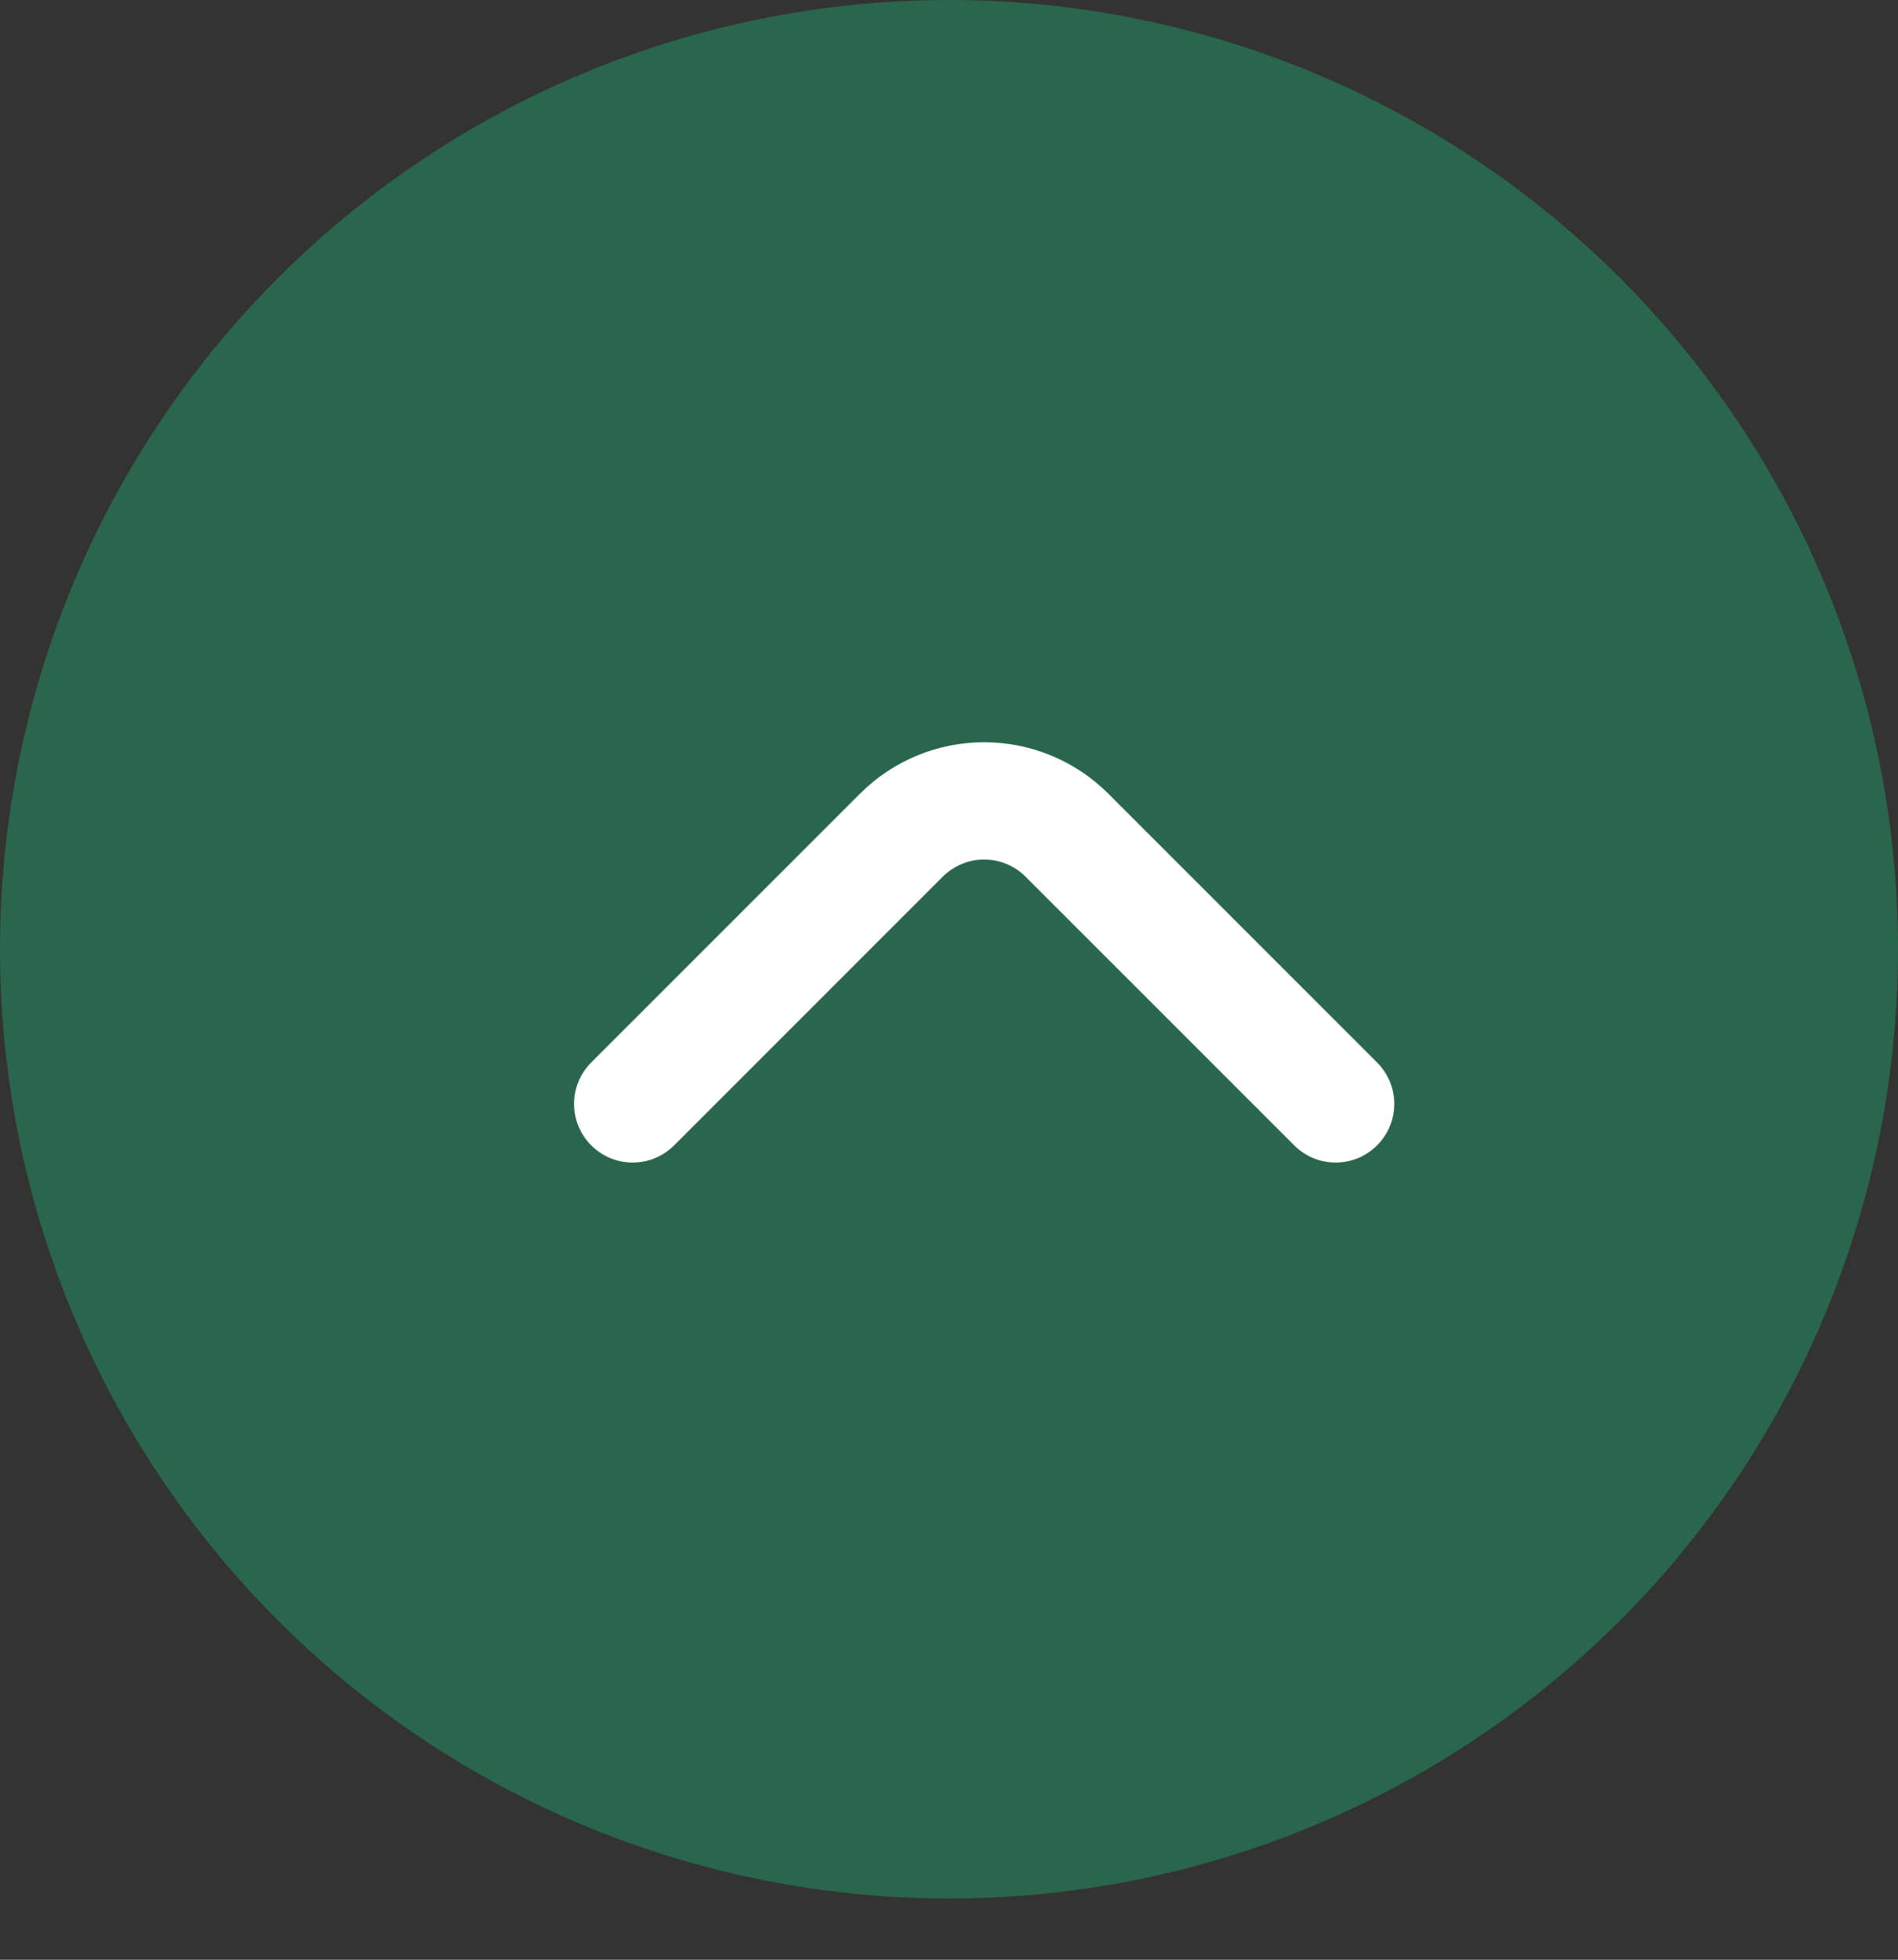 <svg width="31" height="32" viewBox="0 0 31 32" fill="none" xmlns="http://www.w3.org/2000/svg">
<rect x="0" y="0" width="31" height="32" fill="#333333" stroke="none"/>
<circle cx="15.5" cy="15.5" r="15.5" fill="#29664D"/>
<path d="M9.654 18.7C9.743 18.79 9.849 18.861 9.965 18.91C10.082 18.958 10.207 18.983 10.333 18.983C10.46 18.983 10.585 18.958 10.701 18.91C10.818 18.861 10.924 18.79 11.013 18.7L15.395 14.318C15.484 14.229 15.59 14.158 15.706 14.109C15.823 14.06 15.948 14.035 16.074 14.035C16.201 14.035 16.326 14.06 16.442 14.109C16.559 14.158 16.665 14.229 16.753 14.318L21.136 18.7C21.224 18.79 21.33 18.861 21.447 18.91C21.564 18.958 21.689 18.983 21.815 18.983C21.941 18.983 22.066 18.958 22.183 18.91C22.299 18.861 22.405 18.79 22.494 18.7C22.672 18.521 22.773 18.279 22.773 18.026C22.773 17.773 22.672 17.531 22.494 17.351L18.103 12.96C17.564 12.422 16.835 12.12 16.074 12.12C15.313 12.12 14.584 12.422 14.046 12.96L9.654 17.351C9.476 17.531 9.376 17.773 9.376 18.026C9.376 18.279 9.476 18.521 9.654 18.7Z" fill="white"/>
</svg>
